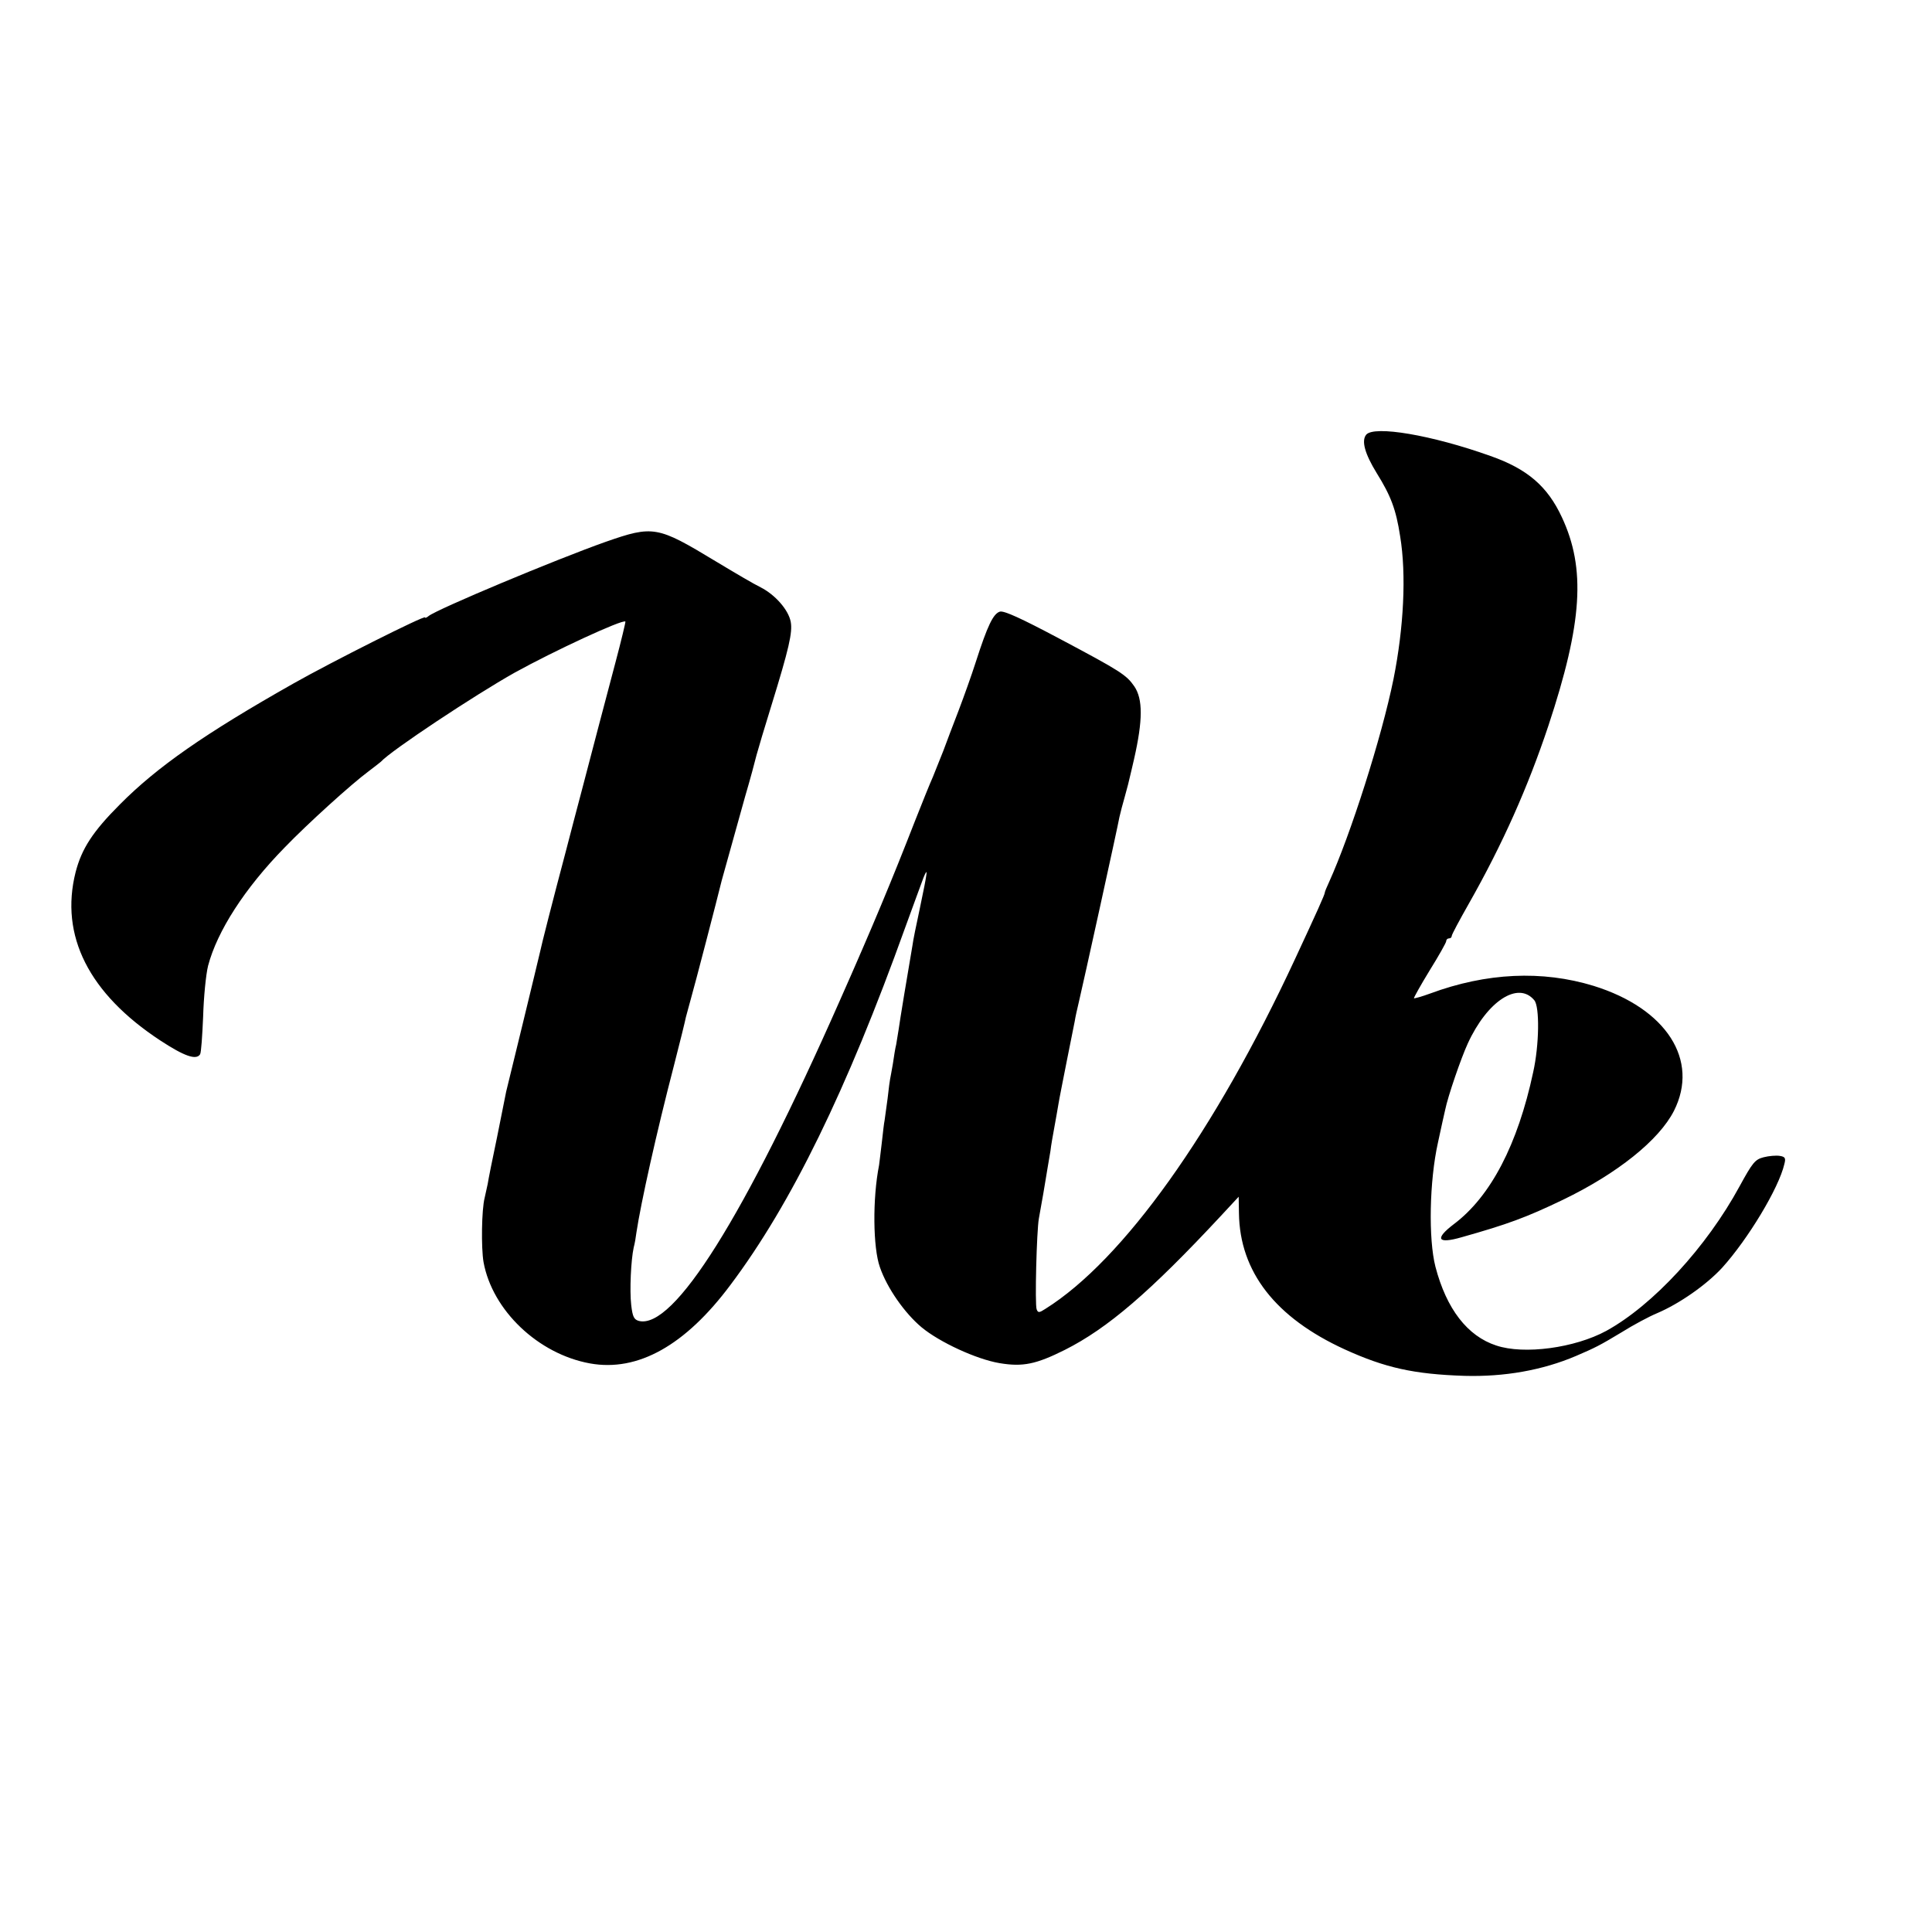 <?xml version="1.0" encoding="UTF-8" standalone="no"?>
<!DOCTYPE svg PUBLIC "-//W3C//DTD SVG 20010904//EN" "http://www.w3.org/TR/2001/REC-SVG-20010904/DTD/svg10.dtd">
<svg version="1.0" xmlns="http://www.w3.org/2000/svg" width="700pt" height="700pt" viewBox="0 0 700 700" preserveAspectRatio="xMidYMid meet">
<g transform="translate(0,700) scale(0.1,-0.1)" fill="#000000" stroke="none">
<path d="M4950 5425 c-18 -22 -5 -69 38 -139 51 -82 70 -131 85 -229 23 -139 13 -332 -24 -517 -43 -212 -156 -565 -234 -737 -8 -17 -15 -34 -15 -37 0 -7 -28 -69 -108 -241 -291 -626 -622 -1090 -904 -1267 -23 -15 -27 -15 -32 -2 -7 17 0 285 8 329 3 17 10 57 16 90 6 33 12 74 15 90 3 17 8 46 11 65 2 19 9 58 14 85 5 28 12 66 15 85 3 19 17 89 30 155 13 66 26 131 29 145 2 14 9 45 15 70 13 54 141 635 147 670 3 14 12 48 20 76 8 28 16 60 18 70 3 11 9 39 15 64 32 141 32 217 1 263 -29 42 -49 55 -277 176 -132 70 -195 99 -210 95 -24 -7 -45 -50 -88 -184 -15 -47 -43 -125 -62 -175 -19 -49 -44 -115 -55 -145 -12 -30 -29 -73 -38 -95 -10 -22 -39 -94 -65 -160 -83 -213 -154 -384 -272 -650 -347 -786 -602 -1192 -728 -1161 -18 5 -23 15 -28 58 -6 53 -1 162 9 208 4 14 8 39 10 55 16 106 72 359 136 605 22 85 41 163 43 174 3 10 11 42 19 70 12 41 95 360 111 426 5 18 42 151 85 305 18 61 36 128 41 149 6 22 30 103 54 180 64 207 77 265 70 303 -8 43 -56 98 -109 125 -23 11 -96 54 -164 95 -210 127 -225 130 -397 70 -181 -64 -611 -244 -642 -269 -7 -6 -13 -8 -13 -5 0 9 -340 -162 -476 -239 -322 -182 -495 -303 -629 -438 -99 -99 -139 -161 -161 -246 -58 -230 48 -440 307 -610 87 -57 130 -72 144 -50 4 6 8 67 11 136 2 70 10 153 18 185 33 125 132 280 278 429 82 85 242 230 303 275 22 17 42 32 45 35 36 40 339 241 485 323 143 79 391 194 401 185 1 -2 -15 -69 -36 -148 -45 -169 -79 -300 -121 -460 -17 -63 -43 -164 -59 -225 -46 -173 -89 -342 -94 -367 -3 -13 -30 -126 -61 -253 -31 -126 -58 -239 -61 -250 -2 -11 -17 -85 -33 -165 -17 -80 -32 -156 -34 -170 -3 -14 -8 -36 -11 -50 -11 -42 -13 -181 -4 -233 32 -175 198 -333 386 -367 173 -31 345 65 509 285 220 293 421 705 633 1295 29 80 59 161 66 180 17 41 16 28 -14 -115 -12 -55 -24 -114 -26 -131 -18 -104 -46 -274 -50 -304 -3 -19 -7 -44 -9 -55 -3 -11 -8 -42 -12 -70 -5 -27 -9 -52 -10 -55 -1 -3 -5 -34 -9 -70 -5 -36 -10 -72 -11 -80 -2 -8 -6 -44 -10 -80 -4 -36 -9 -73 -10 -82 -24 -121 -22 -299 3 -369 26 -76 90 -167 151 -218 65 -54 199 -116 283 -130 84 -14 132 -4 236 48 155 78 309 210 565 485 l65 70 1 -60 c3 -212 132 -378 383 -493 147 -67 251 -90 434 -96 144 -4 282 20 404 72 70 30 86 38 164 85 43 27 101 58 130 70 80 34 178 102 236 165 93 103 205 288 225 375 6 22 3 27 -17 30 -12 2 -39 0 -58 -5 -31 -8 -40 -19 -87 -105 -120 -221 -314 -431 -483 -524 -114 -62 -298 -87 -399 -53 -104 34 -180 132 -220 285 -26 101 -22 311 9 450 11 52 23 105 26 118 10 50 58 189 82 241 71 155 183 227 241 157 20 -23 18 -163 -4 -261 -56 -262 -154 -450 -287 -550 -71 -54 -60 -73 27 -48 167 47 235 72 368 136 197 95 348 216 402 322 93 184 -27 371 -291 453 -186 57 -388 48 -593 -28 -30 -11 -56 -18 -58 -17 -1 2 24 47 57 101 33 53 60 101 60 106 0 6 5 10 10 10 6 0 10 4 10 9 0 5 28 57 62 117 122 215 214 422 288 644 124 374 136 570 49 756 -52 112 -125 175 -259 222 -213 76 -421 111 -450 77z"/>
</g>
</svg>